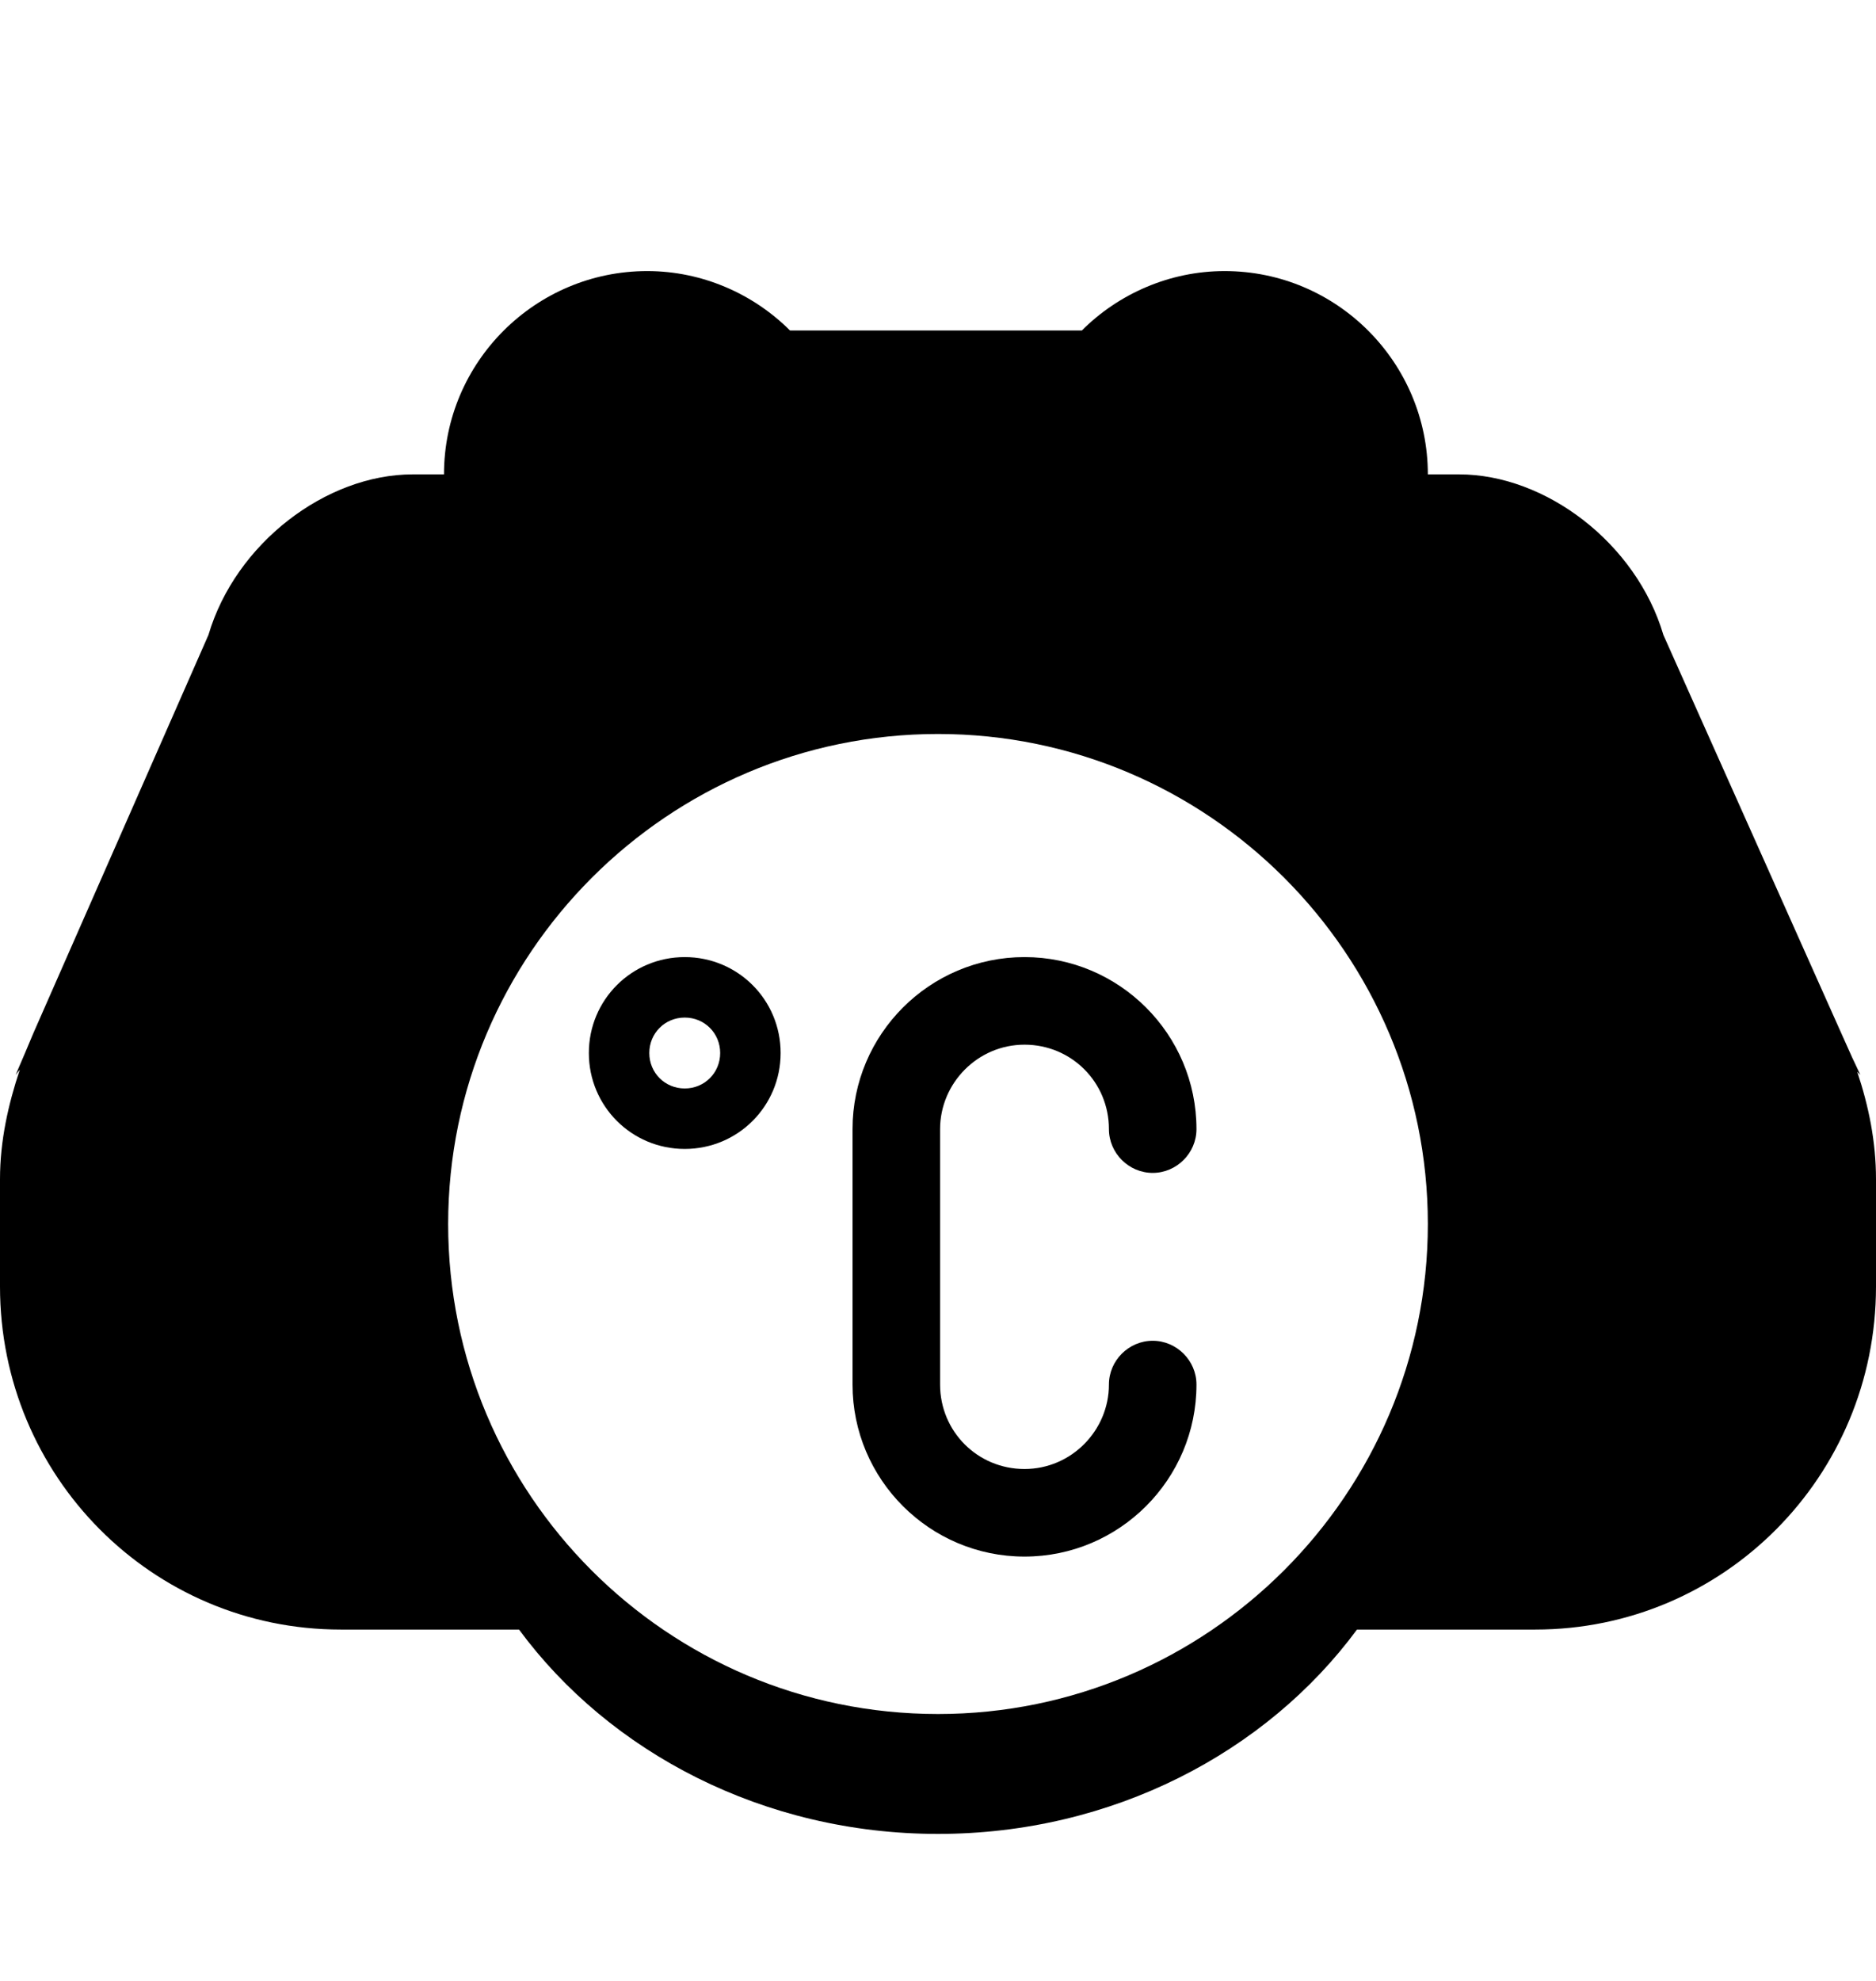 <?xml version="1.0" encoding="UTF-8"?><svg xmlns="http://www.w3.org/2000/svg" width="18" height="19" viewBox="0 0 18 19"><path d="M17.82,10.28s.02,.02,.03,.03l-.08-.17-.13-.29-1.68-3.76c-.26-.88-1.13-1.54-1.96-1.54h-.3c0-1.07-.87-1.95-1.95-1.95-.53,0-1.02,.22-1.37,.57h-2.8c-.35-.35-.84-.57-1.37-.57-1.07,0-1.95,.87-1.95,1.95h-.3c-.83,0-1.7,.66-1.96,1.54L.32,9.91l-.08,.19-.09,.21s.03-.04,.04-.05c-.11,.33-.19,.68-.19,1.05v1.03c0,1.82,1.46,3.29,3.27,3.29h1.71c.87,1.18,2.35,1.96,4.02,1.96s3.15-.78,4.02-1.96h1.71c1.81,0,3.27-1.47,3.27-3.29v-1.03c0-.36-.07-.7-.18-1.03Zm-8.82,6.16c-2.6,0-4.7-2.11-4.7-4.7s2.11-4.7,4.7-4.7,4.7,2.11,4.7,4.7-2.11,4.7-4.7,4.7Z"/><path d="M11.06,12.86c-.23,0-.42,.19-.42,.42,0,.44-.36,.81-.81,.81s-.81-.36-.81-.81v-2.45c0-.44,.36-.81,.81-.81s.81,.36,.81,.81c0,.23,.19,.42,.42,.42s.42-.19,.42-.42c0-.91-.74-1.65-1.65-1.65s-1.65,.74-1.65,1.65v2.45c0,.91,.74,1.65,1.65,1.65s1.65-.74,1.65-1.65c0-.23-.19-.42-.42-.42Z"/><path d="M6.57,9.18c-.51,0-.92,.41-.92,.92s.41,.92,.92,.92,.92-.41,.92-.92-.41-.92-.92-.92Zm0,1.26c-.19,0-.34-.15-.34-.34s.15-.34,.34-.34,.34,.15,.34,.34-.15,.34-.34,.34Z"/></svg>